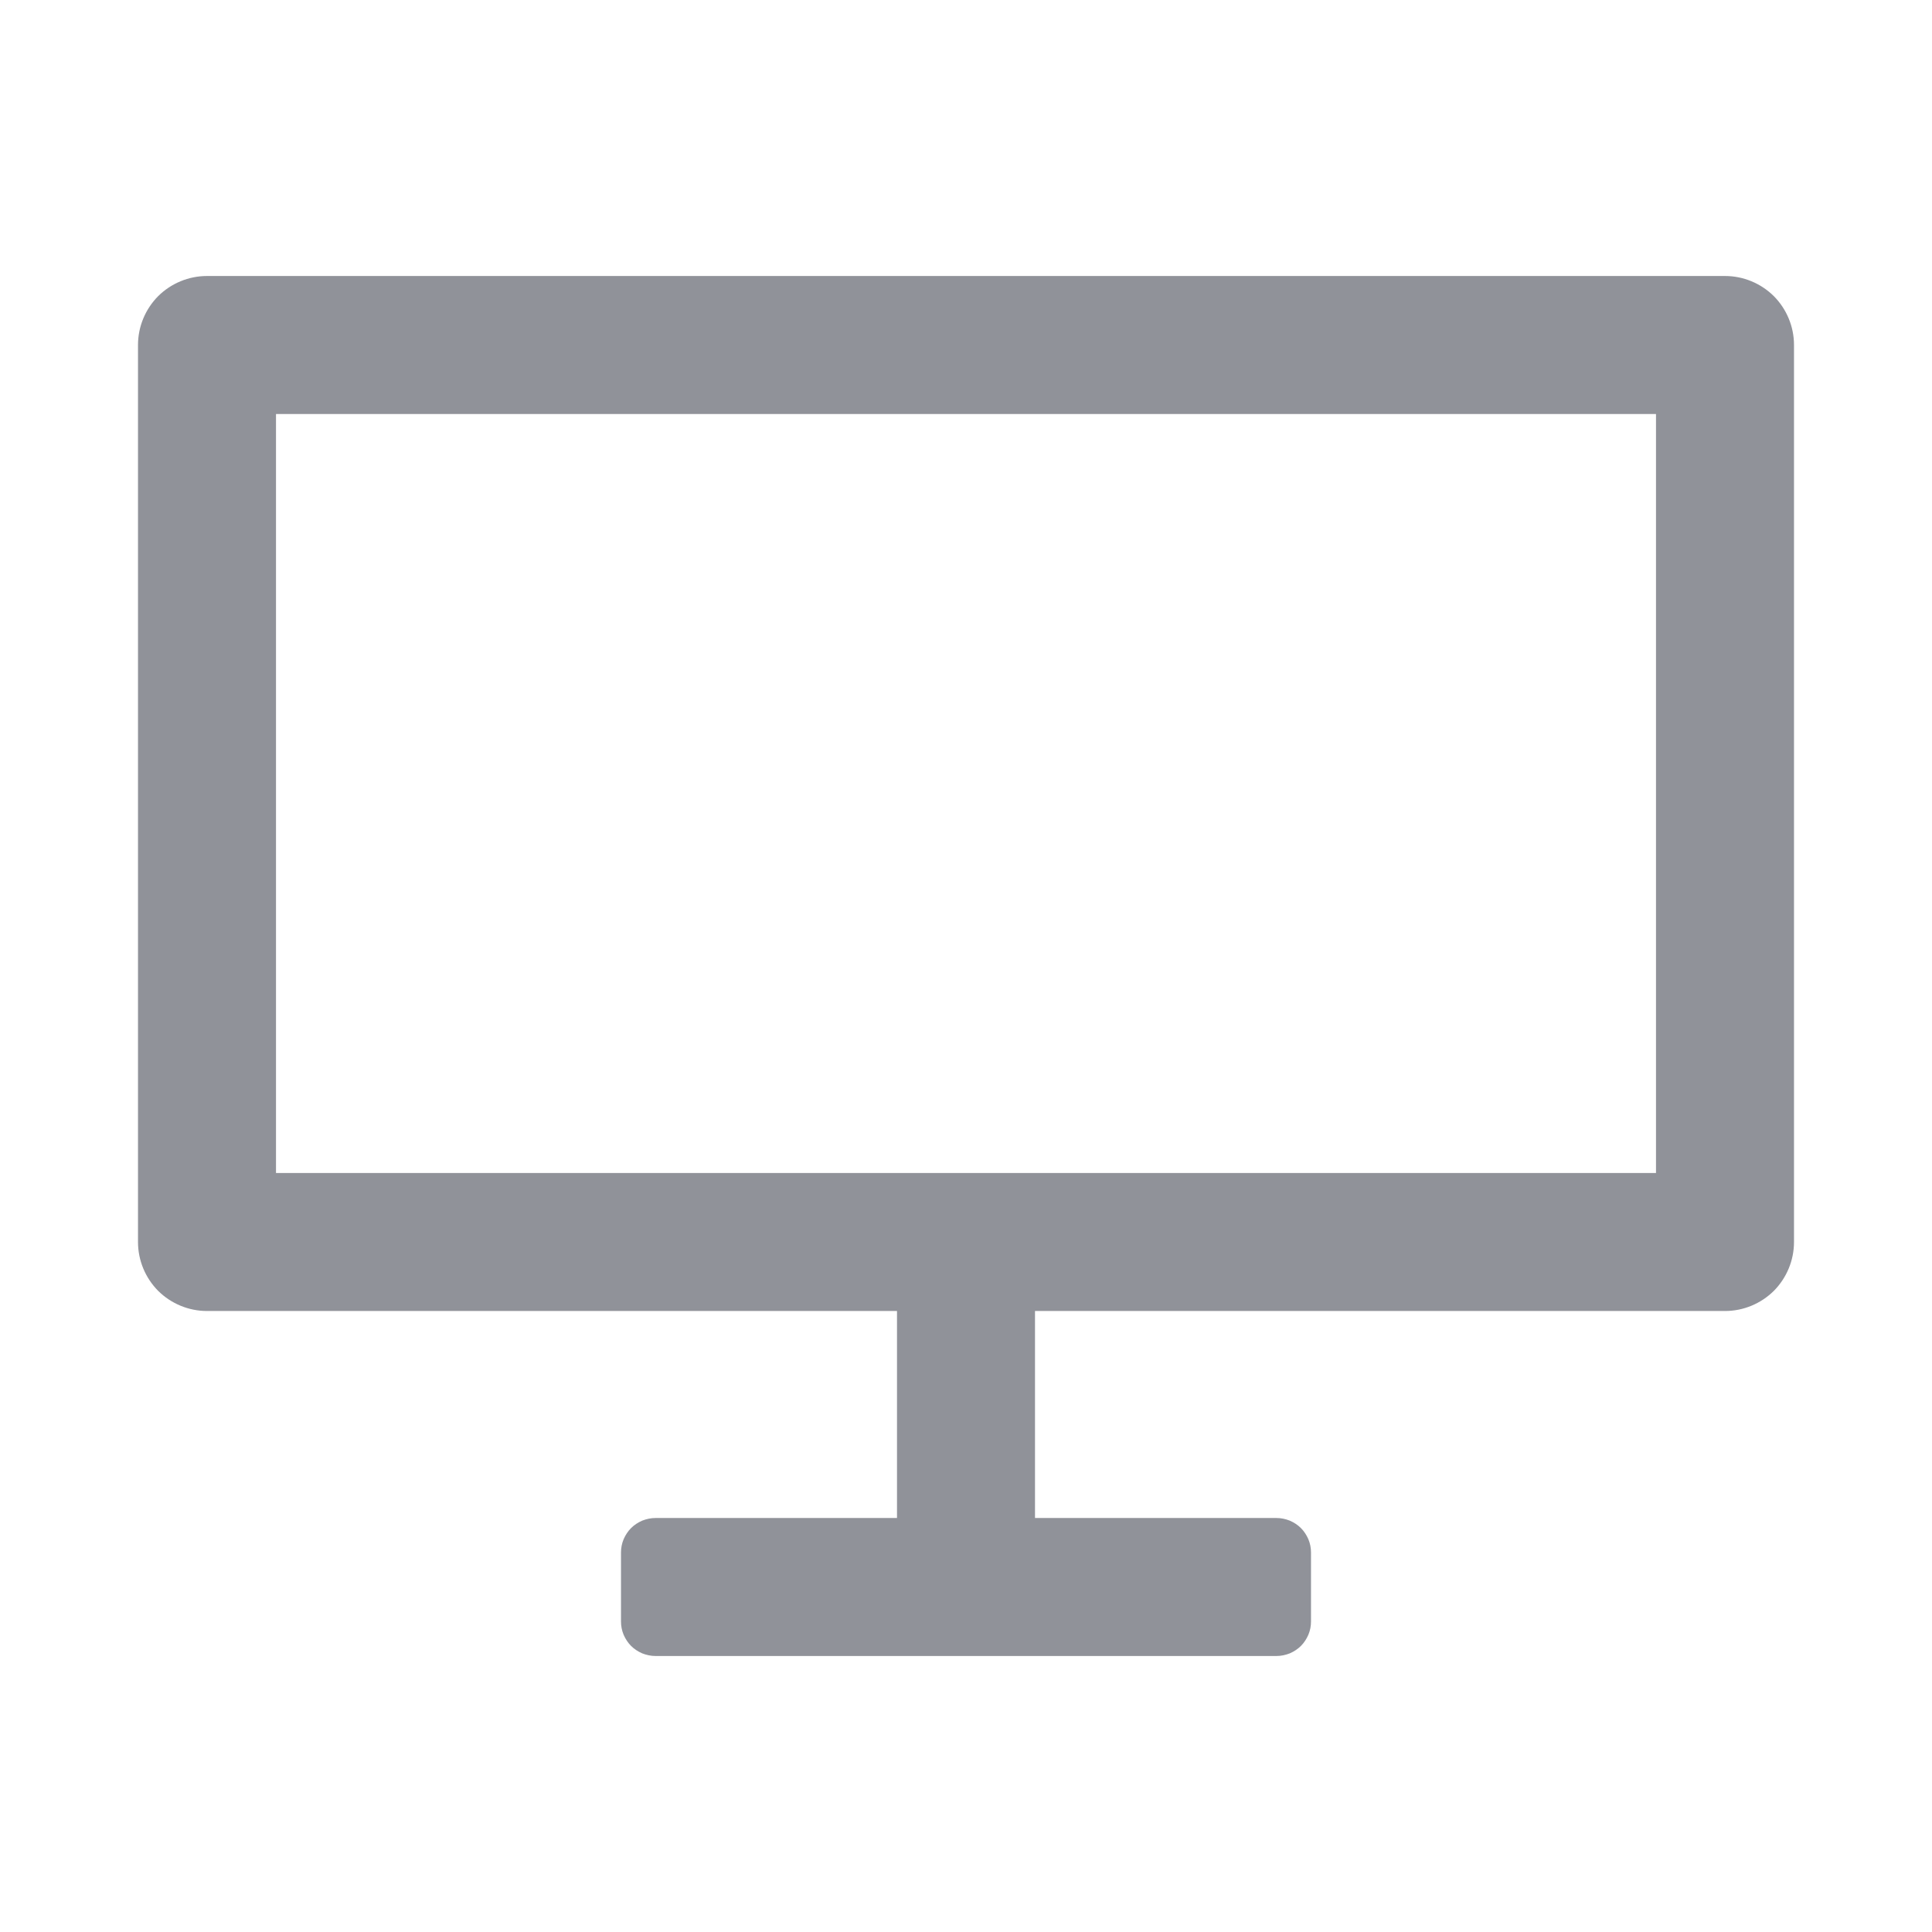 <svg width="14" height="14" viewBox="0 0 14 14" fill="none" xmlns="http://www.w3.org/2000/svg">
<path d="M12.5 2C12.633 2 12.76 2.053 12.854 2.146C12.947 2.24 13 2.367 13 2.5V9C13 9.133 12.947 9.26 12.854 9.354C12.76 9.447 12.633 9.5 12.5 9.5H7.5V11H9.25C9.283 11 9.315 11.007 9.346 11.019C9.376 11.032 9.404 11.05 9.427 11.073C9.45 11.096 9.468 11.124 9.481 11.154C9.494 11.185 9.5 11.217 9.5 11.25V11.75C9.5 11.783 9.494 11.815 9.481 11.846C9.468 11.876 9.45 11.904 9.427 11.927C9.404 11.95 9.376 11.968 9.346 11.981C9.315 11.993 9.283 12 9.25 12H4.75C4.717 12 4.685 11.993 4.654 11.981C4.624 11.968 4.596 11.95 4.573 11.927C4.55 11.904 4.532 11.876 4.519 11.846C4.506 11.815 4.5 11.783 4.5 11.75V11.25C4.5 11.217 4.506 11.185 4.519 11.154C4.532 11.124 4.55 11.096 4.573 11.073C4.596 11.05 4.624 11.032 4.654 11.019C4.685 11.007 4.717 11 4.75 11H6.5V9.5H1.5C1.367 9.5 1.24 9.447 1.146 9.354C1.053 9.26 1 9.133 1 9V2.5C1 2.367 1.053 2.24 1.146 2.146C1.24 2.053 1.367 2 1.5 2H12.5V2ZM12 3H2V8.5H12V3Z" fill="#909299"/>
</svg>
